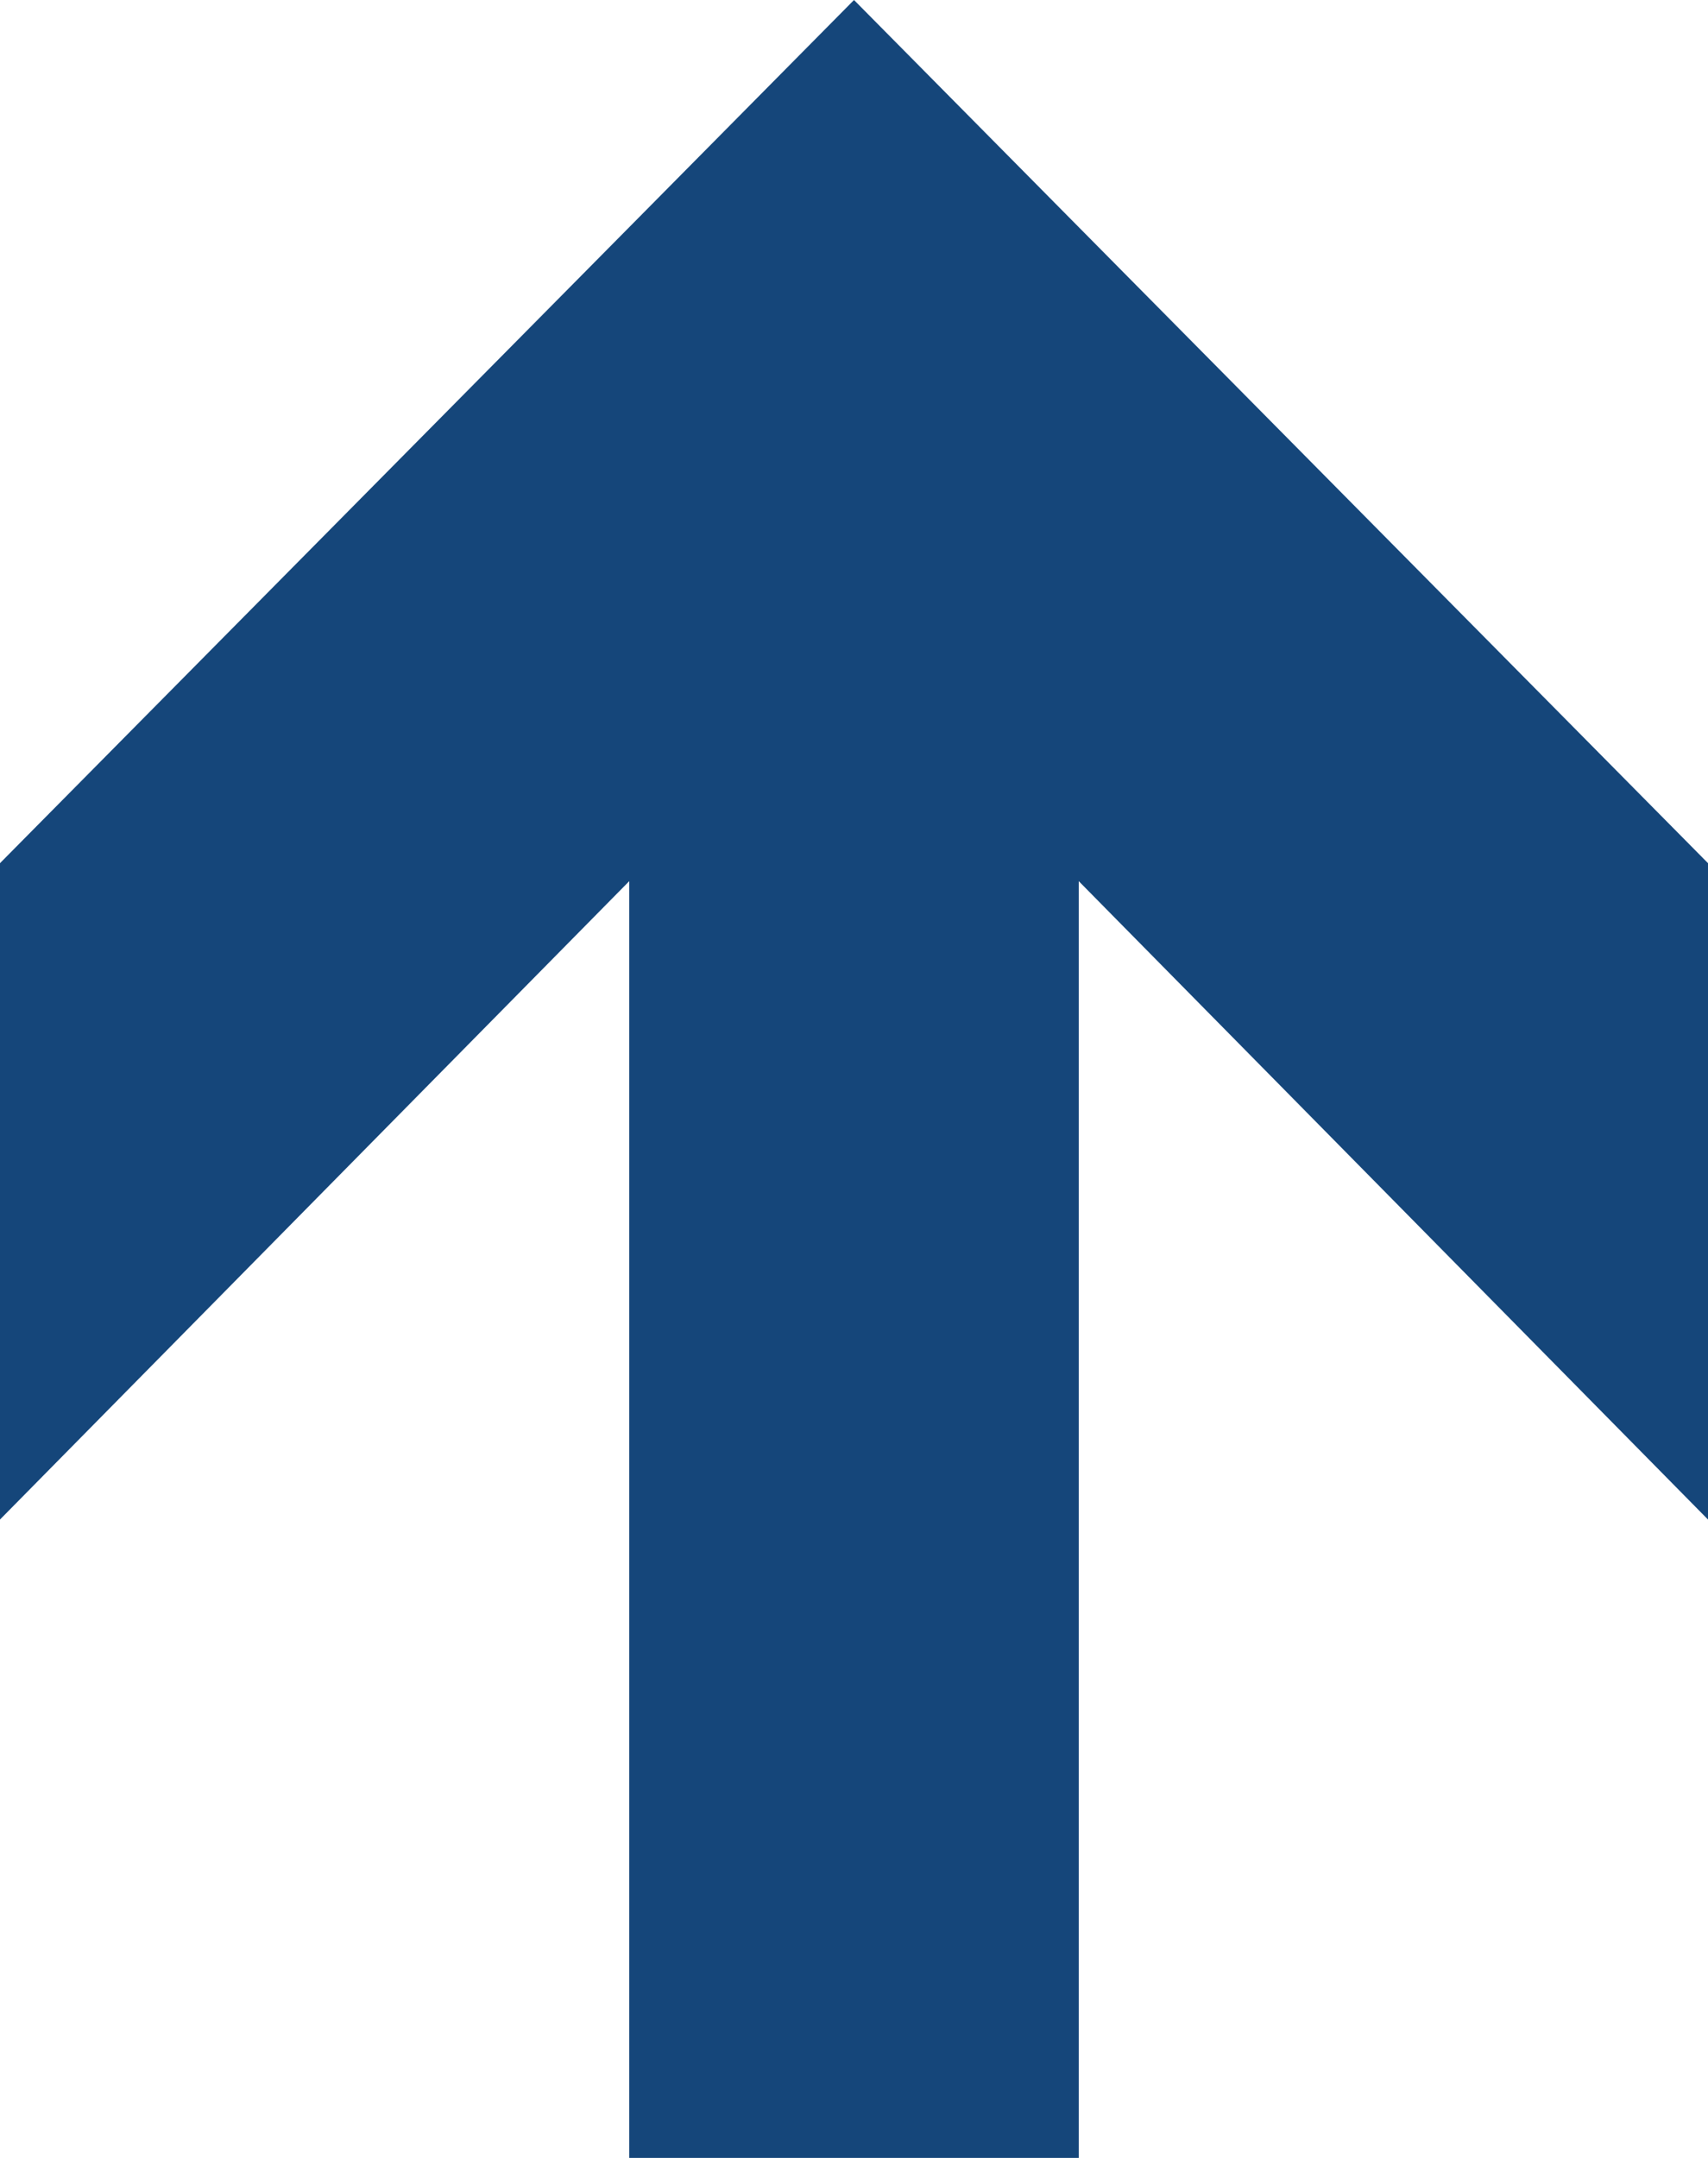 <?xml version="1.0" encoding="utf-8"?>
<!-- Generator: Adobe Illustrator 28.0.0, SVG Export Plug-In . SVG Version: 6.00 Build 0)  -->
<svg version="1.1" id="Layer_1" xmlns="http://www.w3.org/2000/svg" xmlns:xlink="http://www.w3.org/1999/xlink" x="0px" y="0px"
	 viewBox="0 0 19 24" style="enable-background:new 0 0 19 24;" xml:space="preserve">
<style type="text/css">
	.st0{fill:#15467A;}
</style>
<polygon class="st0" points="0,9.6 0,16.9 7,9.8 7,24 12,24 12,9.8 19,16.9 19,9.6 9.5,0 "/>
</svg>
